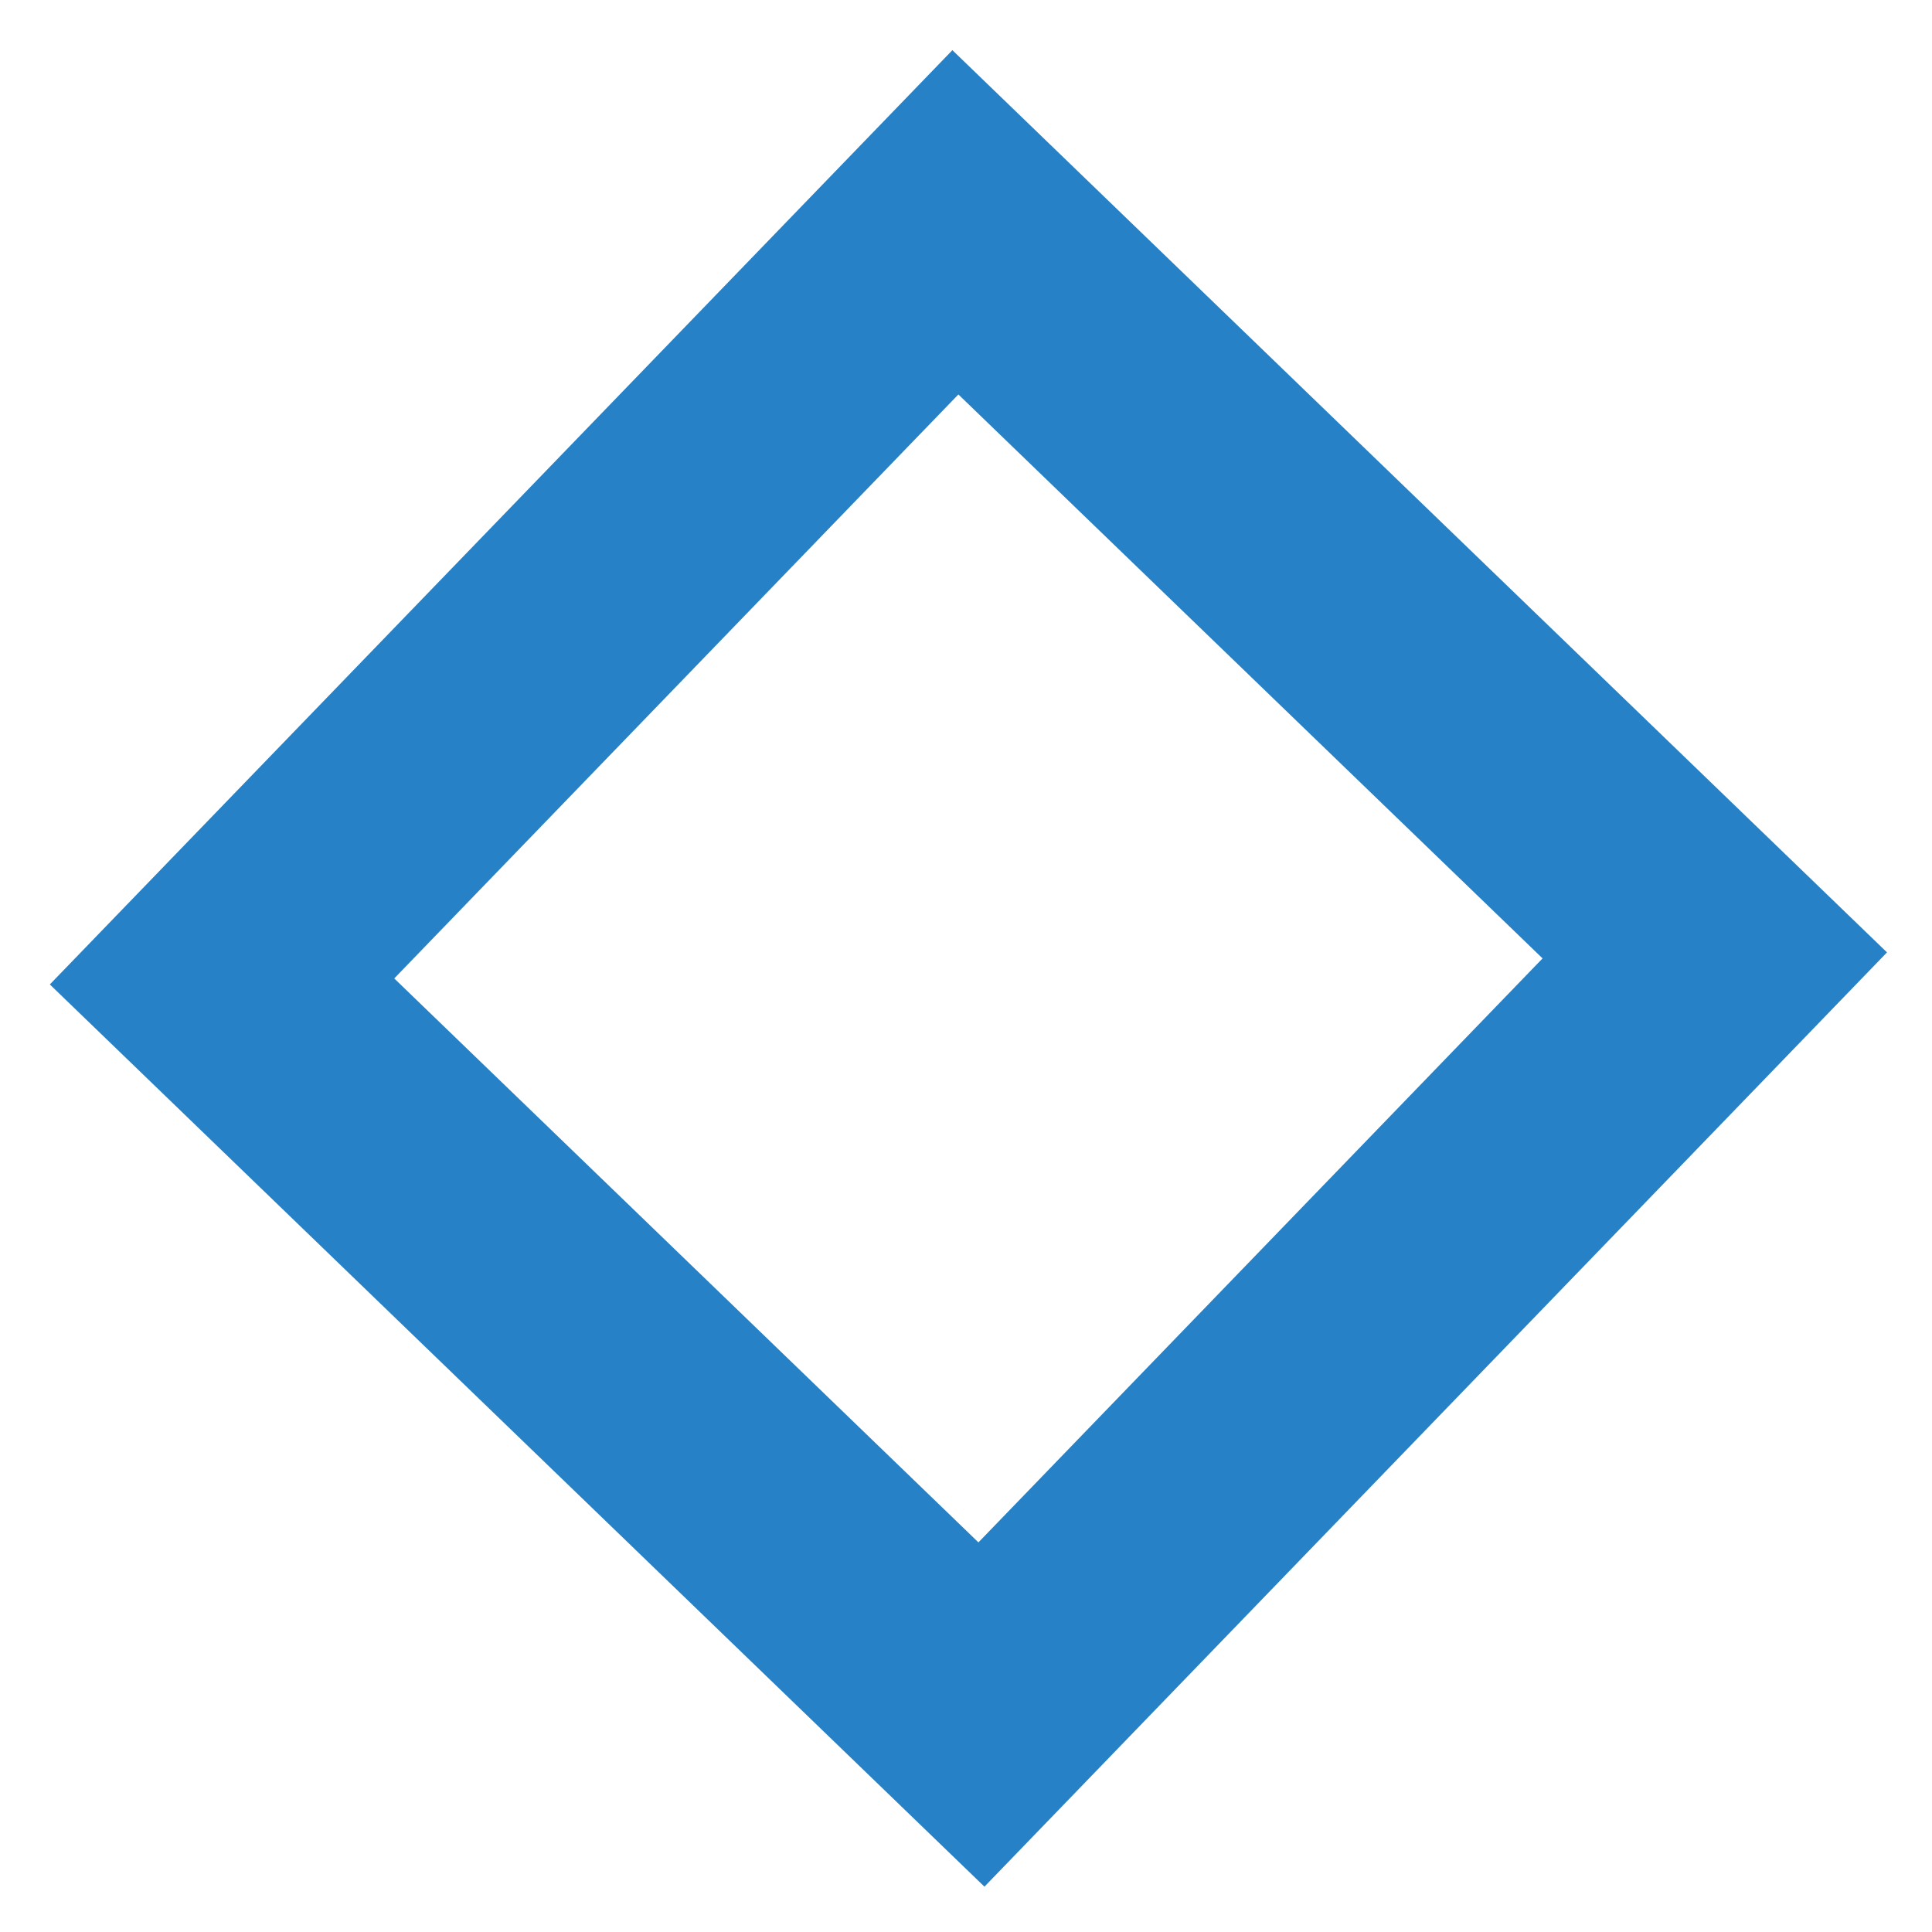 <?xml version="1.0" encoding="UTF-8"?>
<svg width="400px" height="400px" viewBox="0 0 400 400" version="1.1" xmlns="http://www.w3.org/2000/svg" xmlns:xlink="http://www.w3.org/1999/xlink">
    <title>Rectangle</title>
    <g id="Page-1" stroke="none" stroke-width="1" fill="none" fill-rule="evenodd">
        <path d="M334.952,66.048 L66,66 L66.048,334.952 L335,335 L334.952,66.048 Z M116.429,116.429 L284.539,116.457 L284.567,284.568 L116.457,284.54 L116.429,116.429 Z" id="Rectangle" fill="#2681C6" fill-rule="nonzero" transform="translate(200.5, 200.5) rotate(-46) translate(-200.5, -200.5) "></path>
    </g>
</svg>
